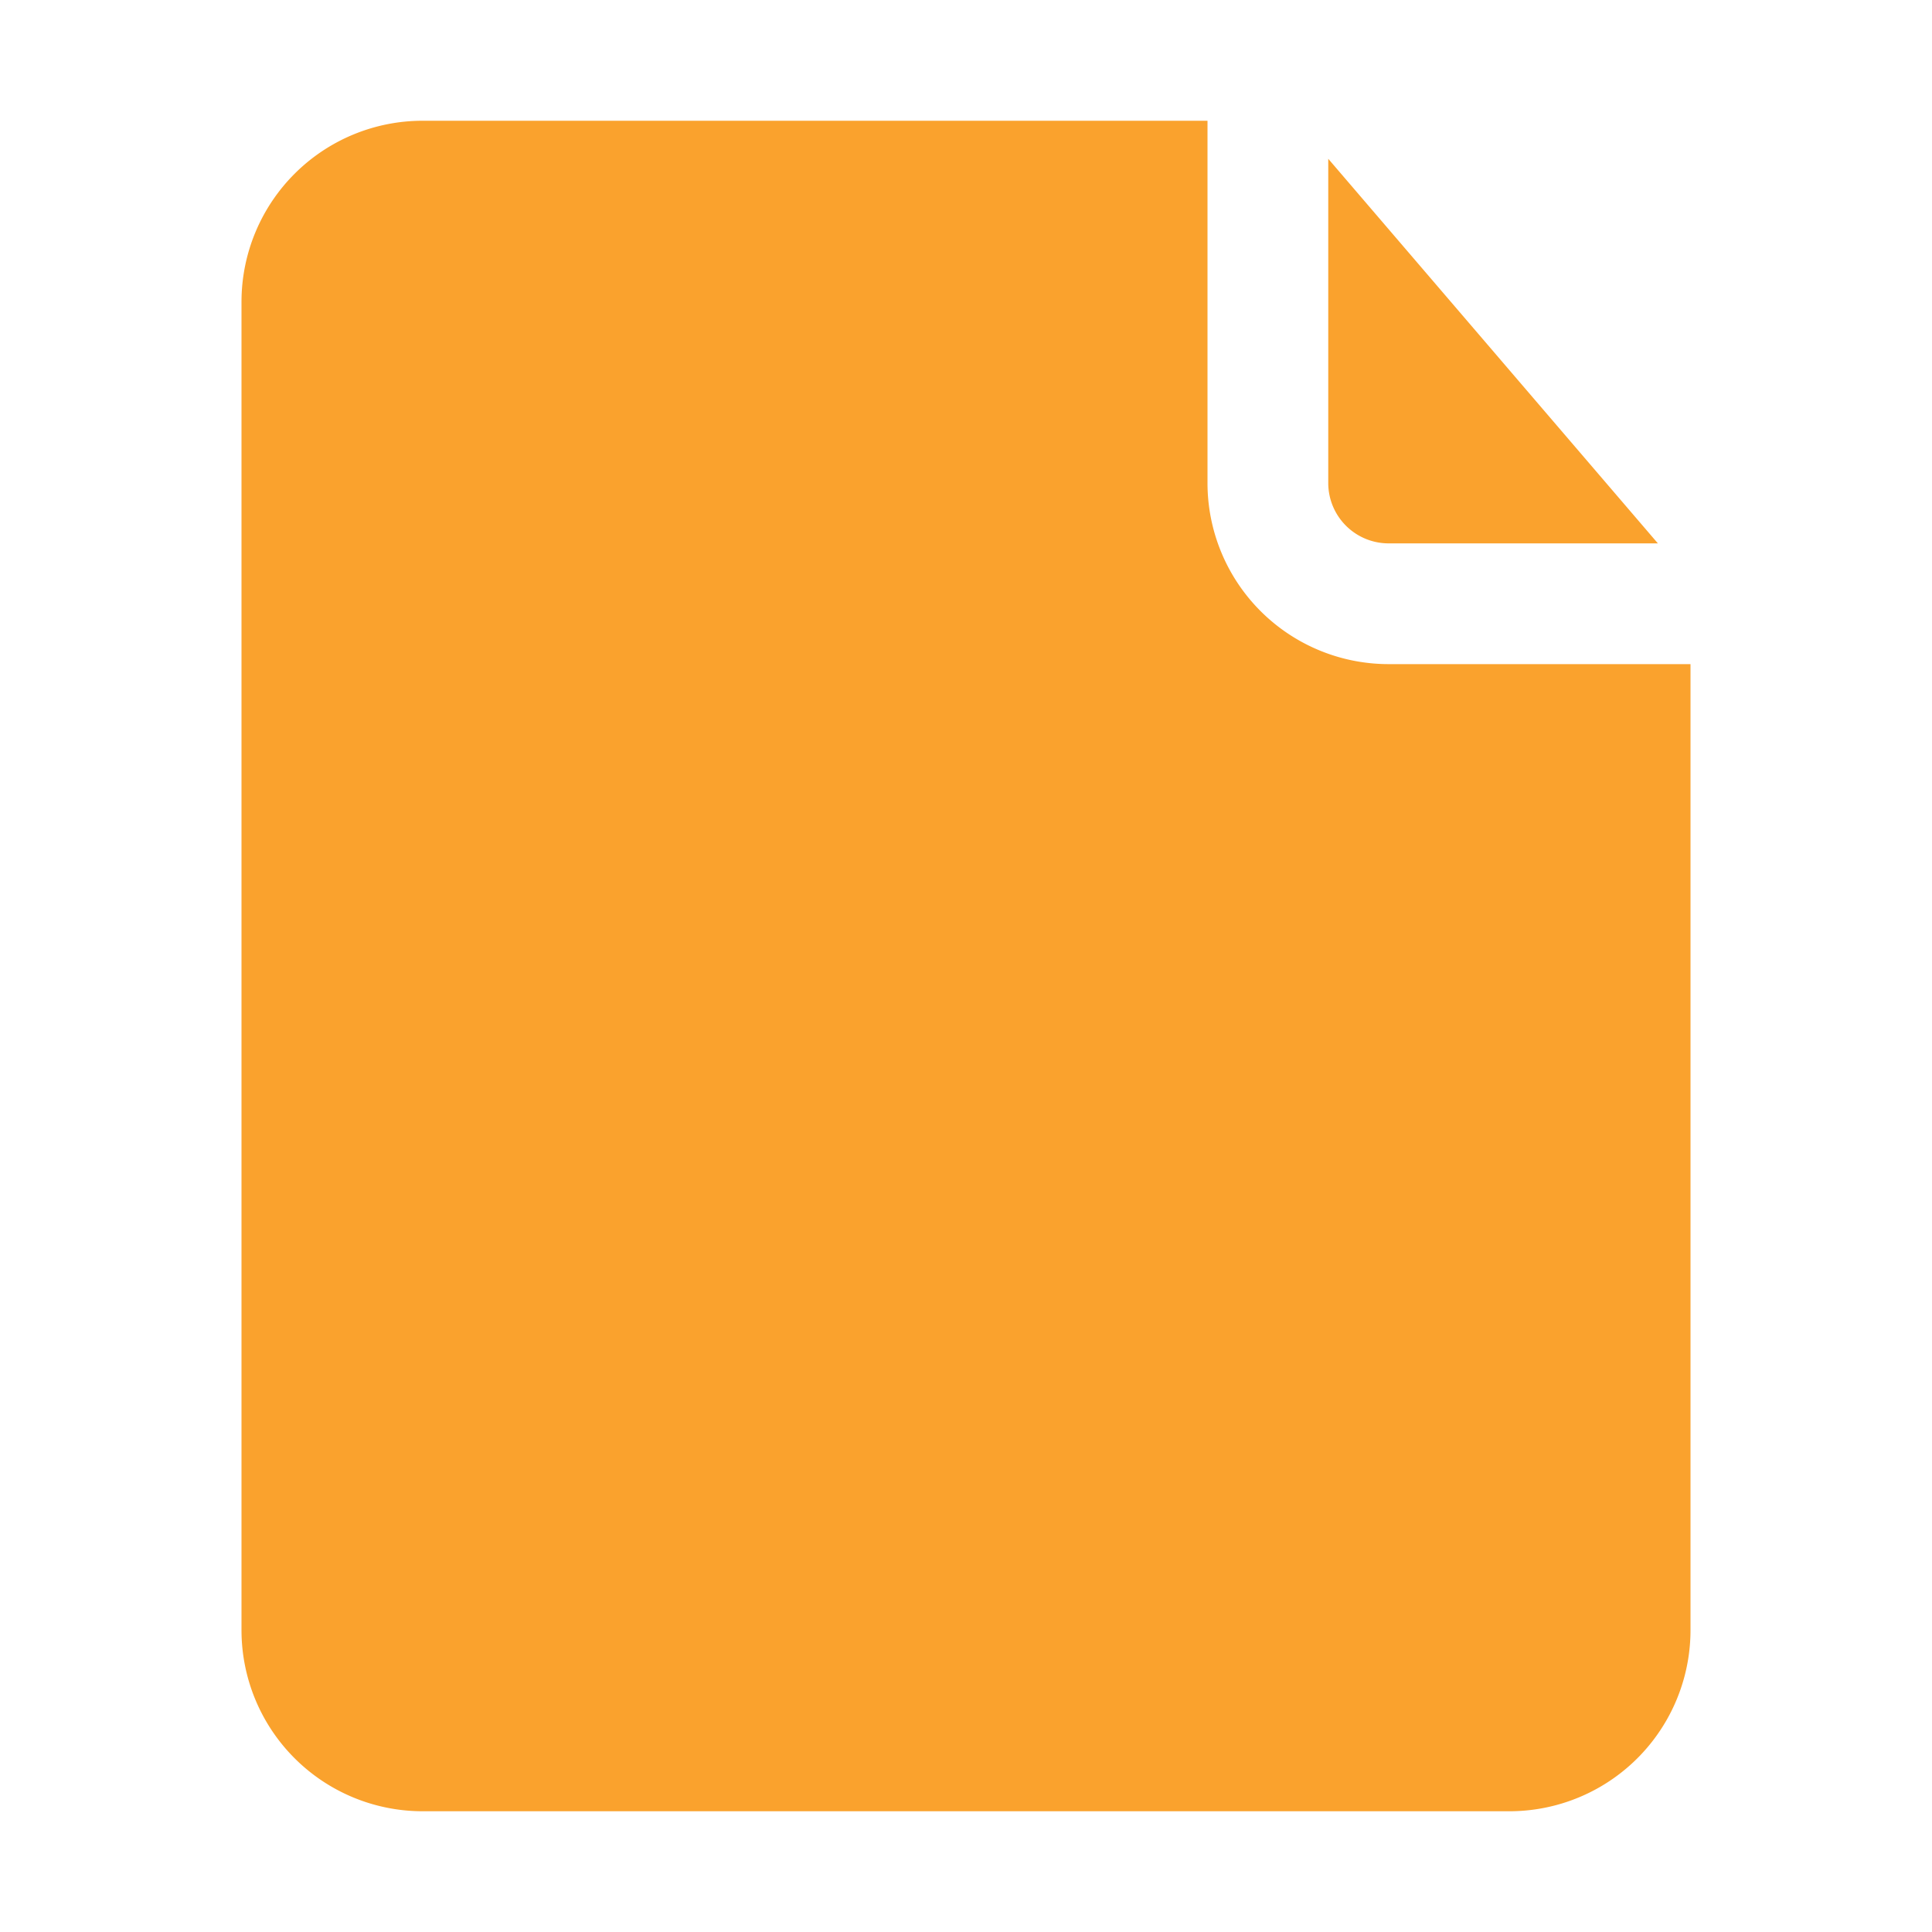 <svg width="60" height="60" fill="none" xmlns="http://www.w3.org/2000/svg"><path d="M41.25 15V4.931l10.237 11.944h-8.362A1.875 1.875 0 0 1 41.25 15Zm1.875 5.625A5.625 5.625 0 0 1 37.5 15V3.75H13.125A5.625 5.625 0 0 0 7.5 9.375v41.25a5.625 5.625 0 0 0 5.625 5.625h33.75a5.625 5.625 0 0 0 5.625-5.625v-30h-9.375Z" fill="#FAA22D"/></svg>